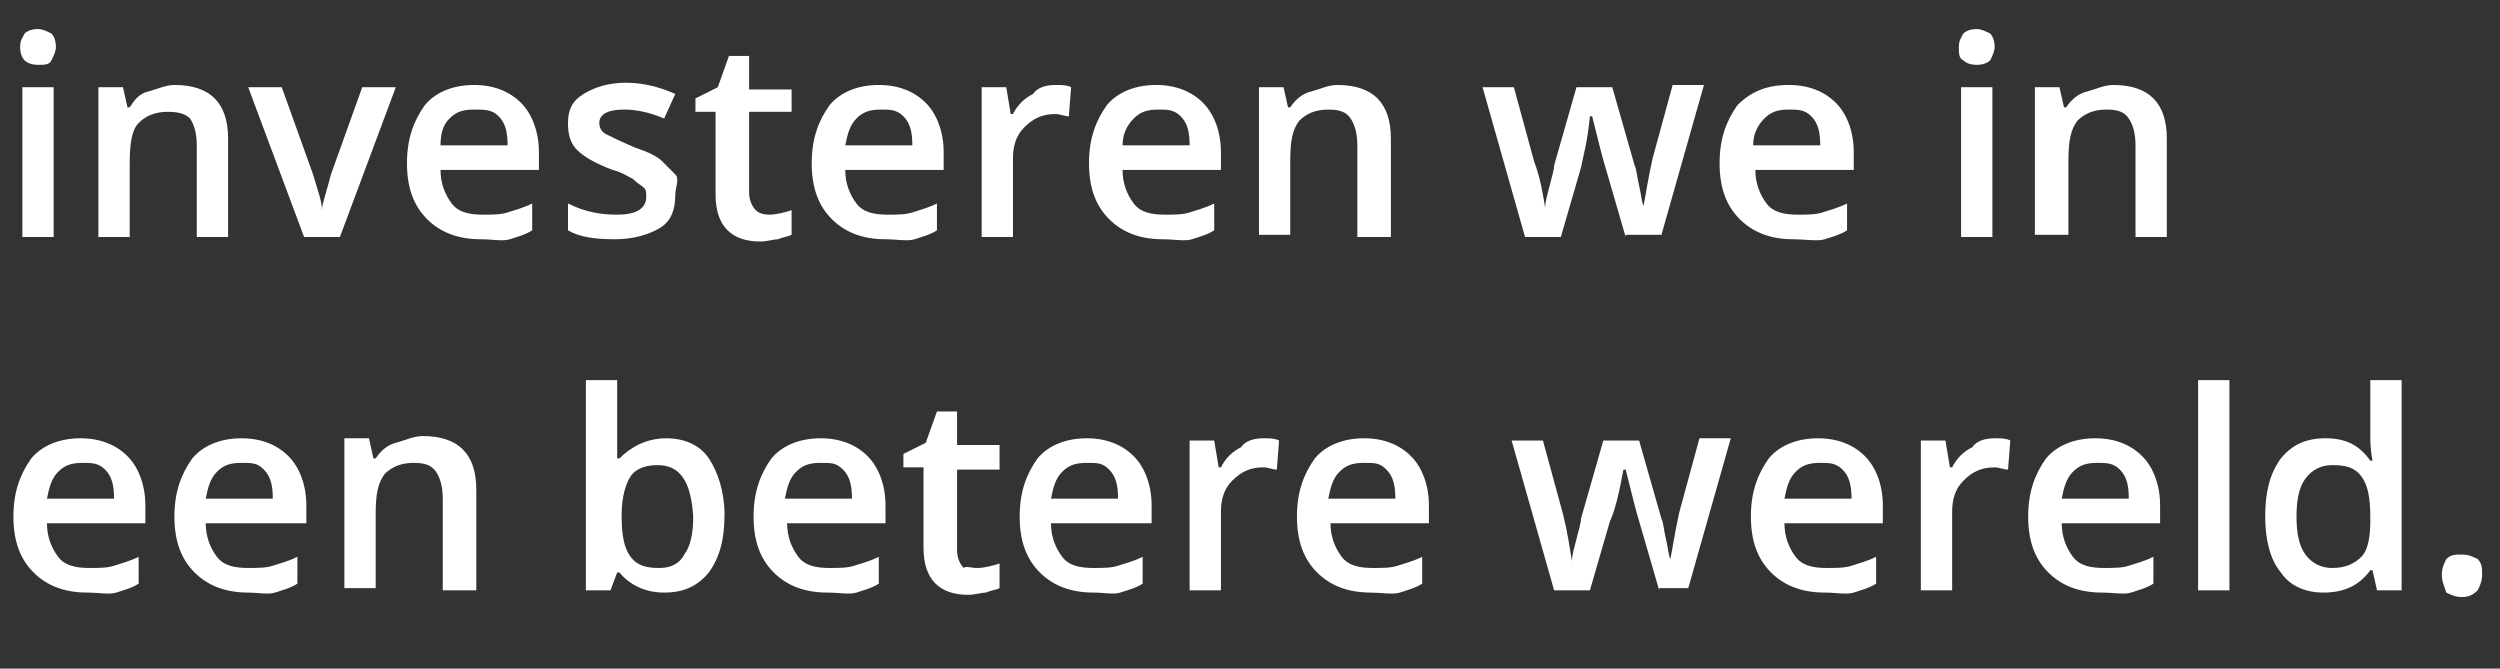 <?xml version="1.0" encoding="utf-8"?>
<!-- Generator: Adobe Illustrator 19.2.1, SVG Export Plug-In . SVG Version: 6.00 Build 0)  -->
<svg version="1.1" id="Laag_1" xmlns="http://www.w3.org/2000/svg" xmlns:xlink="http://www.w3.org/1999/xlink" x="0px" y="0px"
	 viewBox="0 0 111.8 29.9" style="enable-background:new 0 0 111.8 29.9;" xml:space="preserve">
<rect x="0" y="0" width="111.8" height="29.9" fill="#333333" stroke="none"/>
<style type="text/css">
	.st0{fill:#FFFFFF;}
</style>
<g>
	<path class="st0" d="M0.9,2.1c0-0.3,0.1-0.4,0.2-0.6c0.1-0.1,0.3-0.2,0.6-0.2c0.2,0,0.4,0.1,0.6,0.2c0.1,0.1,0.2,0.3,0.2,0.6
		c0,0.2-0.1,0.4-0.2,0.6C2.2,2.9,2,2.9,1.7,2.9c-0.3,0-0.5-0.1-0.6-0.2C1,2.6,0.9,2.4,0.9,2.1z M2.4,10.6H1V3.9h1.4V10.6z"/>
	<path class="st0" d="M10.2,10.6H8.8V6.5c0-0.5-0.1-0.9-0.3-1.2C8.3,5.1,8,5,7.5,5c-0.6,0-1,0.2-1.3,0.5C5.9,5.8,5.8,6.4,5.8,7.3
		v3.3H4.4V3.9h1.1l0.2,0.9h0.1C6,4.5,6.2,4.2,6.6,4.1s0.8-0.3,1.2-0.3c1.6,0,2.4,0.8,2.4,2.4V10.6z"/>
	<path class="st0" d="M13.6,10.6l-2.5-6.7h1.5l1.4,3.9c0.2,0.7,0.4,1.2,0.4,1.6h0c0-0.3,0.2-0.8,0.4-1.6l1.4-3.9h1.5l-2.5,6.7H13.6z
		"/>
	<path class="st0" d="M21.5,10.7c-1,0-1.8-0.3-2.4-0.9s-0.9-1.4-0.9-2.5c0-1.1,0.3-1.9,0.8-2.6c0.5-0.6,1.3-0.9,2.2-0.9
		c0.9,0,1.6,0.3,2.1,0.8c0.5,0.5,0.8,1.3,0.8,2.2v0.8h-4.4c0,0.6,0.2,1.1,0.5,1.5s0.8,0.5,1.4,0.5c0.4,0,0.8,0,1.1-0.1
		c0.3-0.1,0.7-0.2,1.1-0.4v1.2c-0.3,0.2-0.7,0.3-1,0.4S22,10.7,21.5,10.7z M21.2,4.9c-0.5,0-0.8,0.1-1.1,0.4S19.7,6,19.7,6.5h3
		c0-0.6-0.1-1-0.4-1.3S21.7,4.9,21.2,4.9z"/>
	<path class="st0" d="M30.2,8.7c0,0.7-0.2,1.2-0.7,1.5c-0.5,0.3-1.2,0.5-2,0.5c-0.9,0-1.6-0.1-2.1-0.4V9.1c0.8,0.4,1.5,0.5,2.2,0.5
		c0.9,0,1.3-0.3,1.3-0.8c0-0.2,0-0.3-0.1-0.4s-0.3-0.2-0.5-0.4c-0.2-0.1-0.5-0.3-0.9-0.4c-0.8-0.3-1.3-0.6-1.6-0.9
		c-0.3-0.3-0.4-0.7-0.4-1.2c0-0.6,0.2-1,0.7-1.3c0.5-0.3,1.1-0.5,1.9-0.5c0.8,0,1.5,0.2,2.2,0.5l-0.5,1.1c-0.7-0.3-1.3-0.4-1.8-0.4
		c-0.7,0-1.1,0.2-1.1,0.6c0,0.2,0.1,0.4,0.3,0.5c0.2,0.1,0.6,0.3,1.3,0.6c0.6,0.2,1,0.4,1.2,0.6c0.2,0.2,0.4,0.4,0.6,0.6
		S30.2,8.4,30.2,8.7z"/>
	<path class="st0" d="M34.4,9.6c0.3,0,0.7-0.1,1-0.2v1.1c-0.2,0.1-0.4,0.1-0.6,0.2c-0.2,0-0.5,0.1-0.8,0.1c-1.3,0-2-0.7-2-2.1V5
		h-0.9V4.4l1-0.5l0.5-1.4h0.9v1.5h1.9V5h-1.9v3.6c0,0.3,0.1,0.6,0.3,0.8C33.9,9.5,34.1,9.6,34.4,9.6z"/>
	<path class="st0" d="M39.6,10.7c-1,0-1.8-0.3-2.4-0.9s-0.9-1.4-0.9-2.5c0-1.1,0.3-1.9,0.8-2.6c0.5-0.6,1.3-0.9,2.2-0.9
		c0.9,0,1.6,0.3,2.1,0.8c0.5,0.5,0.8,1.3,0.8,2.2v0.8h-4.4c0,0.6,0.2,1.1,0.5,1.5s0.8,0.5,1.4,0.5c0.4,0,0.8,0,1.1-0.1
		c0.3-0.1,0.7-0.2,1.1-0.4v1.2c-0.3,0.2-0.7,0.3-1,0.4S40.1,10.7,39.6,10.7z M39.4,4.9c-0.5,0-0.8,0.1-1.1,0.4S37.9,6,37.8,6.5h3
		c0-0.6-0.1-1-0.4-1.3S39.8,4.9,39.4,4.9z"/>
	<path class="st0" d="M47.2,3.8c0.3,0,0.5,0,0.7,0.1l-0.1,1.3c-0.2,0-0.4-0.1-0.6-0.1c-0.6,0-1,0.2-1.4,0.6
		c-0.4,0.4-0.5,0.9-0.5,1.4v3.5h-1.4V3.9h1.1l0.2,1.2h0.1c0.2-0.4,0.5-0.7,0.9-0.9C46.4,3.9,46.8,3.8,47.2,3.8z"/>
	<path class="st0" d="M52,10.7c-1,0-1.8-0.3-2.4-0.9s-0.9-1.4-0.9-2.5c0-1.1,0.3-1.9,0.8-2.6c0.5-0.6,1.3-0.9,2.2-0.9
		c0.9,0,1.6,0.3,2.1,0.8c0.5,0.5,0.8,1.3,0.8,2.2v0.8h-4.4c0,0.6,0.2,1.1,0.5,1.5s0.8,0.5,1.4,0.5c0.4,0,0.8,0,1.1-0.1
		c0.3-0.1,0.7-0.2,1.1-0.4v1.2c-0.3,0.2-0.7,0.3-1,0.4S52.5,10.7,52,10.7z M51.8,4.9c-0.5,0-0.8,0.1-1.1,0.4S50.2,6,50.2,6.5h3
		c0-0.6-0.1-1-0.4-1.3S52.2,4.9,51.8,4.9z"/>
	<path class="st0" d="M62.1,10.6h-1.4V6.5c0-0.5-0.1-0.9-0.3-1.2c-0.2-0.3-0.5-0.4-1-0.4c-0.6,0-1,0.2-1.3,0.5
		c-0.3,0.4-0.4,0.9-0.4,1.8v3.3h-1.4V3.9h1.1l0.2,0.9h0.1c0.2-0.3,0.5-0.6,0.9-0.7s0.8-0.3,1.2-0.3c1.6,0,2.4,0.8,2.4,2.4V10.6z"/>
	<path class="st0" d="M72.7,10.6l-0.9-3.1c-0.1-0.3-0.3-1.1-0.6-2.3h-0.1C71,6.3,70.8,7,70.7,7.5l-0.9,3.1h-1.6l-1.9-6.7h1.4
		l0.9,3.3C68.9,8,69,8.7,69.1,9.3h0c0-0.3,0.1-0.6,0.2-1c0.1-0.4,0.2-0.7,0.2-0.9l1-3.5h1.6l1,3.5c0.1,0.2,0.1,0.5,0.2,0.9
		c0.1,0.4,0.1,0.7,0.2,0.9h0c0.1-0.5,0.2-1.2,0.4-2.1l0.9-3.3h1.4l-1.9,6.7H72.7z"/>
	<path class="st0" d="M80.2,10.7c-1,0-1.8-0.3-2.4-0.9s-0.9-1.4-0.9-2.5c0-1.1,0.3-1.9,0.8-2.6C78.3,4.1,79,3.8,80,3.8
		c0.9,0,1.6,0.3,2.1,0.8c0.5,0.5,0.8,1.3,0.8,2.2v0.8h-4.4c0,0.6,0.2,1.1,0.5,1.5s0.8,0.5,1.4,0.5c0.4,0,0.8,0,1.1-0.1
		c0.3-0.1,0.7-0.2,1.1-0.4v1.2c-0.3,0.2-0.7,0.3-1,0.4S80.7,10.7,80.2,10.7z M80,4.9c-0.5,0-0.8,0.1-1.1,0.4S78.4,6,78.4,6.5h3
		c0-0.6-0.1-1-0.4-1.3S80.4,4.9,80,4.9z"/>
	<path class="st0" d="M87.6,2.1c0-0.3,0.1-0.4,0.2-0.6c0.1-0.1,0.3-0.2,0.6-0.2c0.2,0,0.4,0.1,0.6,0.2c0.1,0.1,0.2,0.3,0.2,0.6
		c0,0.2-0.1,0.4-0.2,0.6c-0.1,0.1-0.3,0.2-0.6,0.2c-0.3,0-0.5-0.1-0.6-0.2C87.6,2.6,87.6,2.4,87.6,2.1z M89.1,10.6h-1.4V3.9h1.4
		V10.6z"/>
	<path class="st0" d="M96.9,10.6h-1.4V6.5c0-0.5-0.1-0.9-0.3-1.2c-0.2-0.3-0.5-0.4-1-0.4c-0.6,0-1,0.2-1.3,0.5
		c-0.3,0.4-0.4,0.9-0.4,1.8v3.3H91V3.9h1.1l0.2,0.9h0.1c0.2-0.3,0.5-0.6,0.9-0.7s0.8-0.3,1.2-0.3c1.6,0,2.4,0.8,2.4,2.4V10.6z"/>
	<path class="st0" d="M3.9,26.5c-1,0-1.8-0.3-2.4-0.9s-0.9-1.4-0.9-2.5c0-1.1,0.3-1.9,0.8-2.6c0.5-0.6,1.3-0.9,2.2-0.9
		c0.9,0,1.6,0.3,2.1,0.8c0.5,0.5,0.8,1.3,0.8,2.2v0.8H2.1c0,0.6,0.2,1.1,0.5,1.5s0.8,0.5,1.4,0.5c0.4,0,0.8,0,1.1-0.1
		c0.3-0.1,0.7-0.2,1.1-0.4v1.2c-0.3,0.2-0.7,0.3-1,0.4S4.4,26.5,3.9,26.5z M3.7,20.7c-0.5,0-0.8,0.1-1.1,0.4s-0.4,0.7-0.5,1.2h3
		c0-0.6-0.1-1-0.4-1.3S4.1,20.7,3.7,20.7z"/>
	<path class="st0" d="M11.1,26.5c-1,0-1.8-0.3-2.4-0.9s-0.9-1.4-0.9-2.5c0-1.1,0.3-1.9,0.8-2.6c0.5-0.6,1.3-0.9,2.2-0.9
		c0.9,0,1.6,0.3,2.1,0.8c0.5,0.5,0.8,1.3,0.8,2.2v0.8H9.2c0,0.6,0.2,1.1,0.5,1.5s0.8,0.5,1.4,0.5c0.4,0,0.8,0,1.1-0.1
		c0.3-0.1,0.7-0.2,1.1-0.4v1.2c-0.3,0.2-0.7,0.3-1,0.4S11.5,26.5,11.1,26.5z M10.8,20.7c-0.5,0-0.8,0.1-1.1,0.4s-0.4,0.7-0.5,1.2h3
		c0-0.6-0.1-1-0.4-1.3S11.3,20.7,10.8,20.7z"/>
	<path class="st0" d="M21.2,26.4h-1.4v-4.1c0-0.5-0.1-0.9-0.3-1.2c-0.2-0.3-0.5-0.4-1-0.4c-0.6,0-1,0.2-1.3,0.5
		c-0.3,0.4-0.4,0.9-0.4,1.8v3.3h-1.4v-6.7h1.1l0.2,0.9h0.1c0.2-0.3,0.5-0.6,0.9-0.7s0.8-0.3,1.2-0.3c1.6,0,2.4,0.8,2.4,2.4V26.4z"/>
	<path class="st0" d="M29.8,19.6c0.8,0,1.5,0.3,1.9,0.9s0.7,1.5,0.7,2.5c0,1.1-0.2,1.9-0.7,2.6c-0.5,0.6-1.1,0.9-2,0.9
		c-0.8,0-1.5-0.3-2-0.9h-0.1l-0.3,0.8h-1.1V17h1.4v2.2c0,0.2,0,0.4,0,0.7c0,0.3,0,0.5,0,0.6h0.1C28.2,20,28.9,19.6,29.8,19.6z
		 M29.4,20.8c-0.6,0-1,0.2-1.2,0.5s-0.4,0.9-0.4,1.7v0.1c0,0.8,0.1,1.4,0.4,1.8c0.3,0.4,0.7,0.5,1.3,0.5c0.5,0,0.9-0.2,1.1-0.6
		c0.3-0.4,0.4-1,0.4-1.7C30.9,21.5,30.4,20.8,29.4,20.8z"/>
	<path class="st0" d="M37,26.5c-1,0-1.8-0.3-2.4-0.9s-0.9-1.4-0.9-2.5c0-1.1,0.3-1.9,0.8-2.6c0.5-0.6,1.3-0.9,2.2-0.9
		c0.9,0,1.6,0.3,2.1,0.8c0.5,0.5,0.8,1.3,0.8,2.2v0.8h-4.4c0,0.6,0.2,1.1,0.5,1.5s0.8,0.5,1.4,0.5c0.4,0,0.8,0,1.1-0.1
		c0.3-0.1,0.7-0.2,1.1-0.4v1.2c-0.3,0.2-0.7,0.3-1,0.4S37.5,26.5,37,26.5z M36.7,20.7c-0.5,0-0.8,0.1-1.1,0.4s-0.4,0.7-0.5,1.2h3
		c0-0.6-0.1-1-0.4-1.3S37.2,20.7,36.7,20.7z"/>
	<path class="st0" d="M43.7,25.4c0.3,0,0.7-0.1,1-0.2v1.1c-0.2,0.1-0.4,0.1-0.6,0.2c-0.2,0-0.5,0.1-0.8,0.1c-1.3,0-2-0.7-2-2.1v-3.6
		h-0.9v-0.6l1-0.5l0.5-1.4h0.9v1.5h1.9v1.1h-1.9v3.6c0,0.3,0.1,0.6,0.3,0.8C43.2,25.3,43.4,25.4,43.7,25.4z"/>
	<path class="st0" d="M48.9,26.5c-1,0-1.8-0.3-2.4-0.9s-0.9-1.4-0.9-2.5c0-1.1,0.3-1.9,0.8-2.6c0.5-0.6,1.3-0.9,2.2-0.9
		c0.9,0,1.6,0.3,2.1,0.8c0.5,0.5,0.8,1.3,0.8,2.2v0.8H47c0,0.6,0.2,1.1,0.5,1.5s0.8,0.5,1.4,0.5c0.4,0,0.8,0,1.1-0.1
		c0.3-0.1,0.7-0.2,1.1-0.4v1.2c-0.3,0.2-0.7,0.3-1,0.4S49.4,26.5,48.9,26.5z M48.6,20.7c-0.5,0-0.8,0.1-1.1,0.4s-0.4,0.7-0.5,1.2h3
		c0-0.6-0.1-1-0.4-1.3S49.1,20.7,48.6,20.7z"/>
	<path class="st0" d="M56.5,19.6c0.3,0,0.5,0,0.7,0.1L57.1,21c-0.2,0-0.4-0.1-0.6-0.1c-0.6,0-1,0.2-1.4,0.6
		c-0.4,0.4-0.5,0.9-0.5,1.4v3.5h-1.4v-6.7h1.1l0.2,1.2h0.1c0.2-0.4,0.5-0.7,0.9-0.9C55.7,19.7,56.1,19.6,56.5,19.6z"/>
	<path class="st0" d="M61.3,26.5c-1,0-1.8-0.3-2.4-0.9S58,24.2,58,23.1c0-1.1,0.3-1.9,0.8-2.6c0.5-0.6,1.3-0.9,2.2-0.9
		c0.9,0,1.6,0.3,2.1,0.8c0.5,0.5,0.8,1.3,0.8,2.2v0.8h-4.4c0,0.6,0.2,1.1,0.5,1.5s0.8,0.5,1.4,0.5c0.4,0,0.8,0,1.1-0.1
		c0.3-0.1,0.7-0.2,1.1-0.4v1.2c-0.3,0.2-0.7,0.3-1,0.4S61.7,26.5,61.3,26.5z M61,20.7c-0.5,0-0.8,0.1-1.1,0.4s-0.4,0.7-0.5,1.2h3
		c0-0.6-0.1-1-0.4-1.3S61.5,20.7,61,20.7z"/>
	<path class="st0" d="M74.2,26.4l-0.9-3.1C73.2,23,73,22.2,72.7,21h-0.1c-0.2,1.1-0.4,1.9-0.6,2.3l-0.9,3.1h-1.6l-1.9-6.7h1.4
		l0.9,3.3c0.2,0.8,0.3,1.5,0.4,2.1h0c0-0.3,0.1-0.6,0.2-1c0.1-0.4,0.2-0.7,0.2-0.9l1-3.5h1.6l1,3.5c0.1,0.2,0.1,0.5,0.2,0.9
		c0.1,0.4,0.1,0.7,0.2,0.9h0c0.1-0.5,0.2-1.2,0.4-2.1l0.9-3.3h1.4l-1.9,6.7H74.2z"/>
	<path class="st0" d="M81.6,26.5c-1,0-1.8-0.3-2.4-0.9s-0.9-1.4-0.9-2.5c0-1.1,0.3-1.9,0.8-2.6c0.5-0.6,1.3-0.9,2.2-0.9
		c0.9,0,1.6,0.3,2.1,0.8c0.5,0.5,0.8,1.3,0.8,2.2v0.8h-4.4c0,0.6,0.2,1.1,0.5,1.5s0.8,0.5,1.4,0.5c0.4,0,0.8,0,1.1-0.1
		c0.3-0.1,0.7-0.2,1.1-0.4v1.2c-0.3,0.2-0.7,0.3-1,0.4S82.1,26.5,81.6,26.5z M81.4,20.7c-0.5,0-0.8,0.1-1.1,0.4s-0.4,0.7-0.5,1.2h3
		c0-0.6-0.1-1-0.4-1.3S81.8,20.7,81.4,20.7z"/>
	<path class="st0" d="M89.2,19.6c0.3,0,0.5,0,0.7,0.1L89.8,21c-0.2,0-0.4-0.1-0.6-0.1c-0.6,0-1,0.2-1.4,0.6
		c-0.4,0.4-0.5,0.9-0.5,1.4v3.5h-1.4v-6.7H87l0.2,1.2h0.1c0.2-0.4,0.5-0.7,0.9-0.9C88.4,19.7,88.8,19.6,89.2,19.6z"/>
	<path class="st0" d="M94,26.5c-1,0-1.8-0.3-2.4-0.9s-0.9-1.4-0.9-2.5c0-1.1,0.3-1.9,0.8-2.6c0.5-0.6,1.3-0.9,2.2-0.9
		c0.9,0,1.6,0.3,2.1,0.8c0.5,0.5,0.8,1.3,0.8,2.2v0.8h-4.4c0,0.6,0.2,1.1,0.5,1.5s0.8,0.5,1.4,0.5c0.4,0,0.8,0,1.1-0.1
		c0.3-0.1,0.7-0.2,1.1-0.4v1.2c-0.3,0.2-0.7,0.3-1,0.4S94.5,26.5,94,26.5z M93.8,20.7c-0.5,0-0.8,0.1-1.1,0.4s-0.4,0.7-0.5,1.2h3
		c0-0.6-0.1-1-0.4-1.3S94.2,20.7,93.8,20.7z"/>
	<path class="st0" d="M99.7,26.4h-1.4V17h1.4V26.4z"/>
	<path class="st0" d="M103.9,26.5c-0.8,0-1.5-0.3-1.9-0.9c-0.5-0.6-0.7-1.5-0.7-2.5c0-1.1,0.2-1.9,0.7-2.6c0.5-0.6,1.1-0.9,2-0.9
		c0.9,0,1.5,0.3,2,1h0.1c-0.1-0.5-0.1-0.9-0.1-1.1V17h1.4v9.4h-1.1l-0.2-0.9h-0.1C105.5,26.2,104.8,26.5,103.9,26.5z M104.3,25.4
		c0.6,0,1-0.2,1.3-0.5c0.3-0.3,0.4-0.9,0.4-1.6v-0.2c0-0.8-0.1-1.4-0.4-1.8c-0.3-0.4-0.7-0.5-1.3-0.5c-0.5,0-0.9,0.2-1.2,0.6
		s-0.4,1-0.4,1.7c0,0.7,0.1,1.3,0.4,1.7C103.4,25.2,103.8,25.4,104.3,25.4z"/>
	<path class="st0" d="M109.2,25.7c0-0.3,0.1-0.5,0.2-0.7c0.2-0.2,0.4-0.2,0.7-0.2c0.3,0,0.5,0.1,0.7,0.2c0.2,0.2,0.2,0.4,0.2,0.7
		c0,0.3-0.1,0.5-0.2,0.7c-0.2,0.2-0.4,0.3-0.7,0.3c-0.3,0-0.5-0.1-0.7-0.2C109.3,26.2,109.2,26,109.2,25.7z"/>
</g>
</svg>
